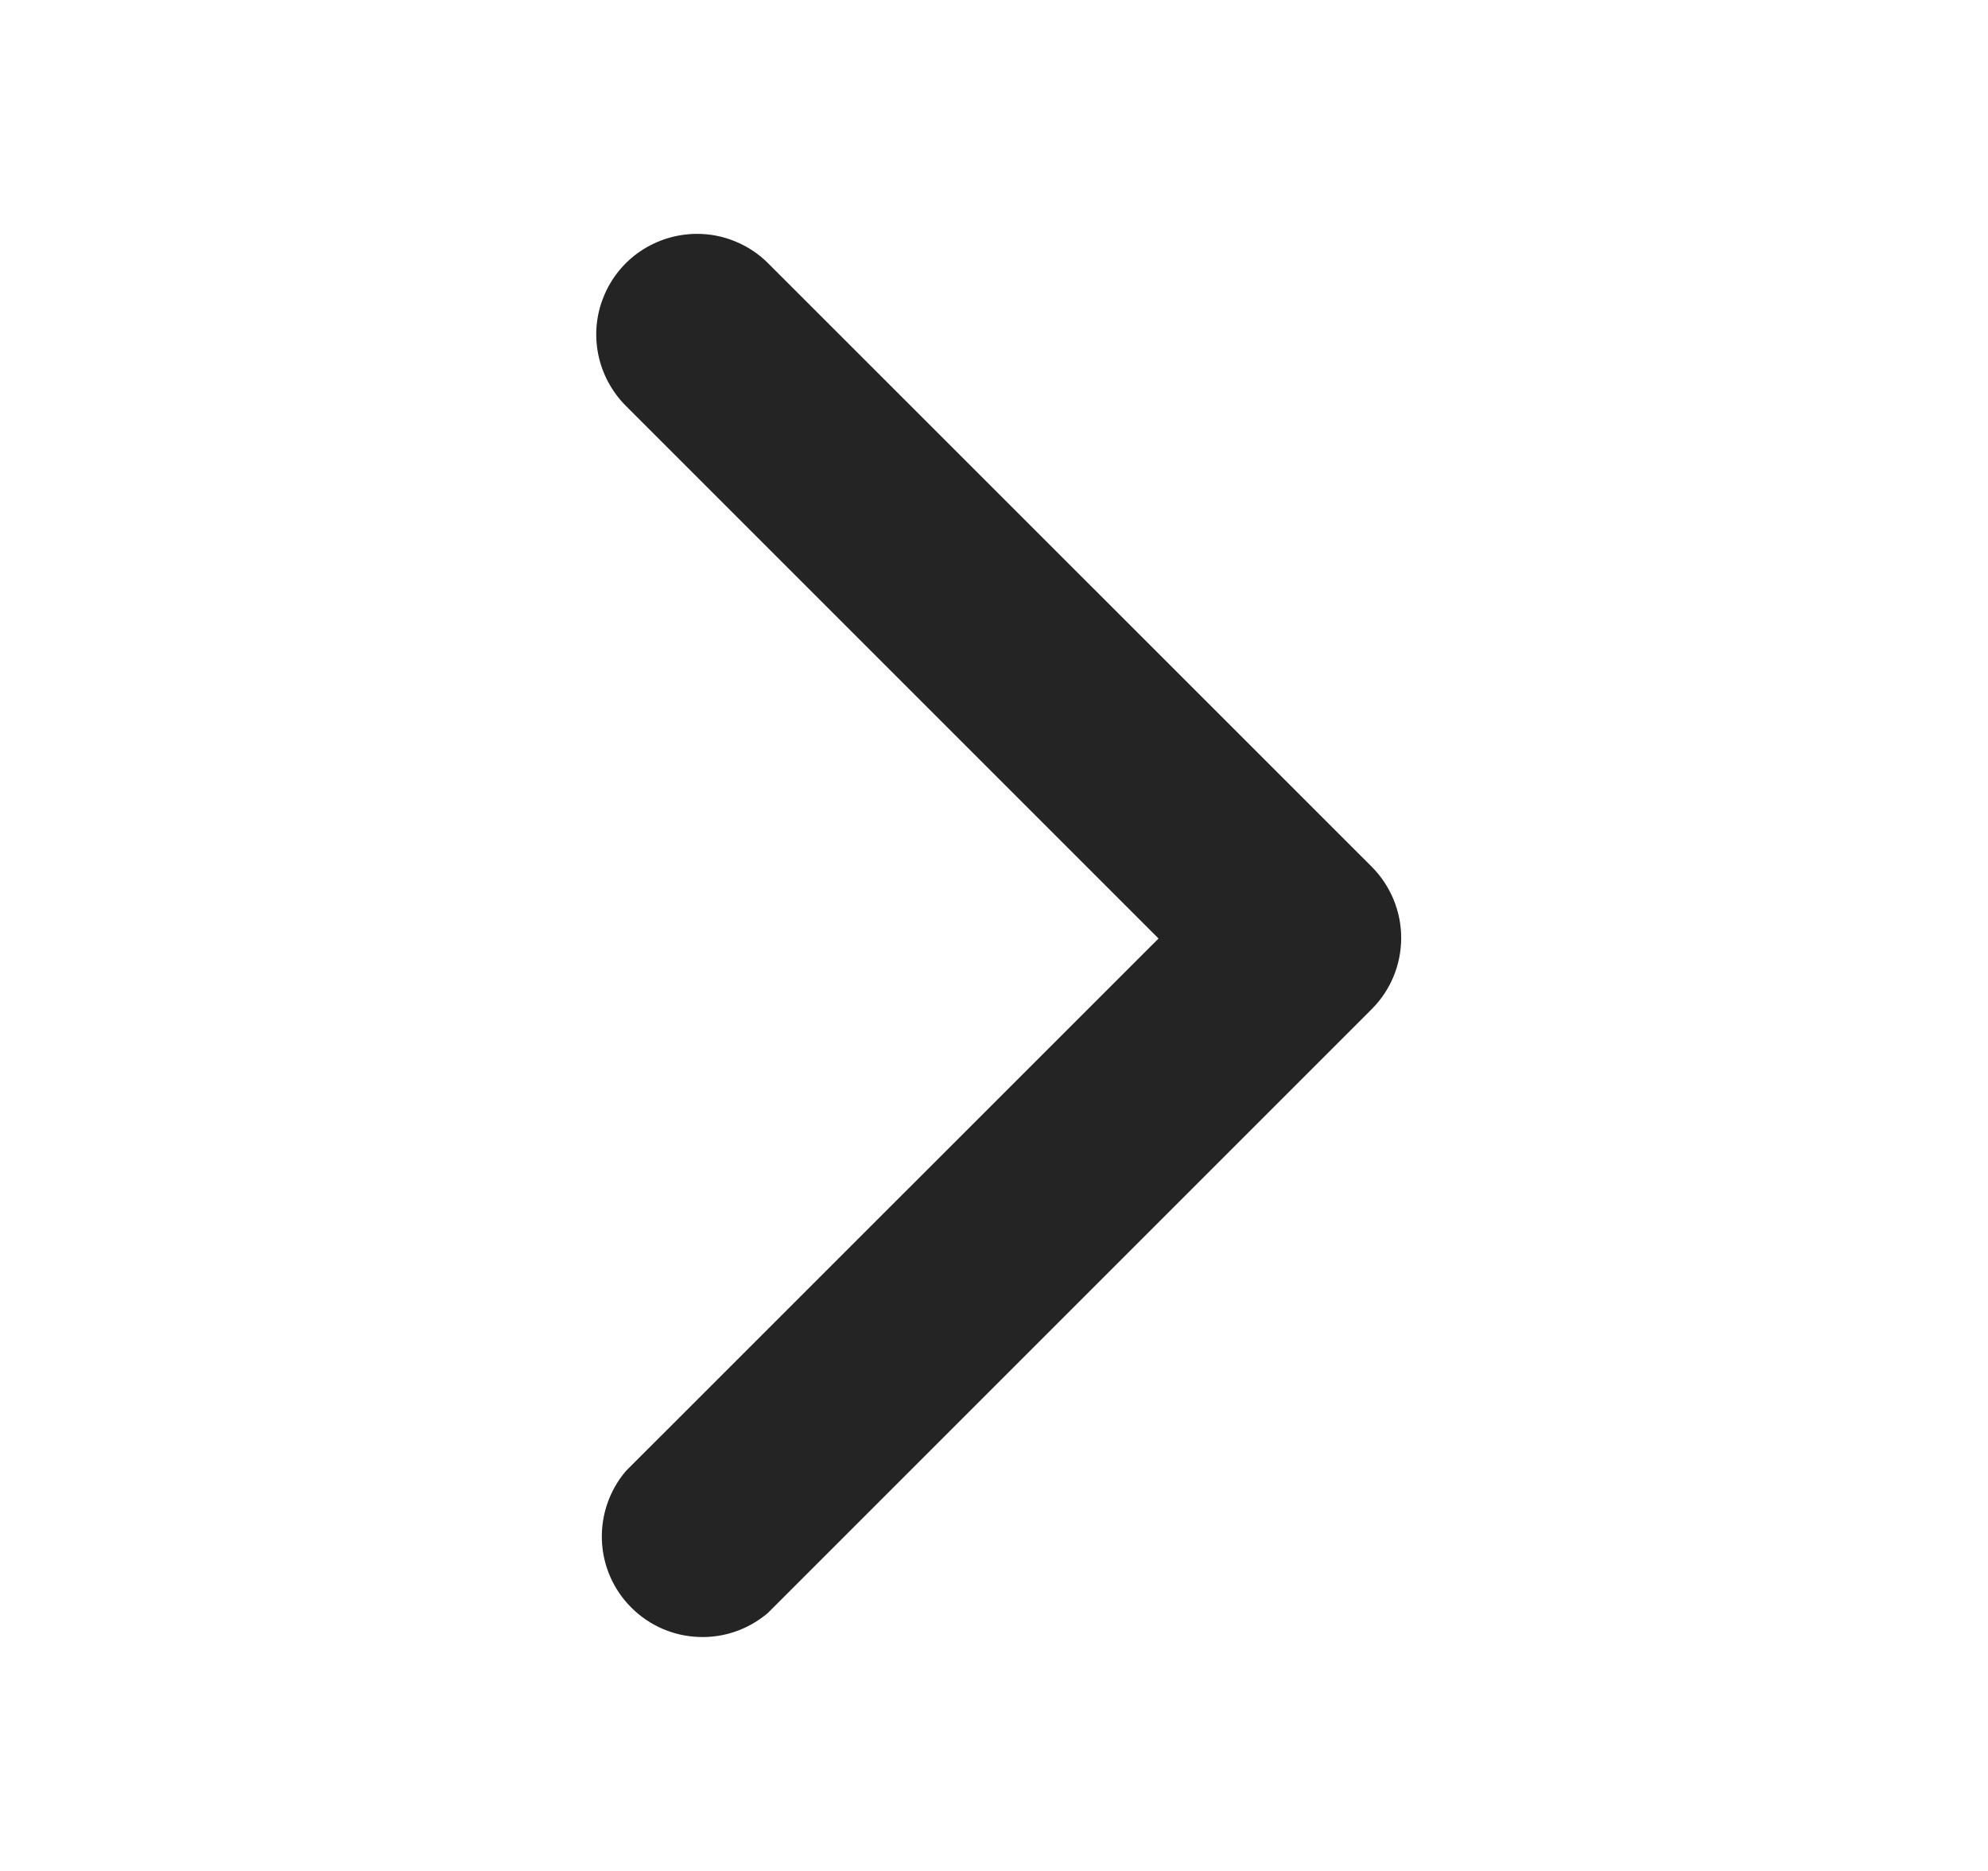 <svg width="17" height="16" viewBox="0 0 17 16" fill="none" xmlns="http://www.w3.org/2000/svg">
<path d="M5.956 2C6.069 1.999 6.182 2.021 6.286 2.064C6.391 2.107 6.487 2.17 6.567 2.25L11.732 7.414C11.892 7.576 11.982 7.794 11.982 8.021C11.982 8.249 11.892 8.467 11.732 8.628L6.567 13.793C6.402 13.934 6.191 14.008 5.974 13.999C5.757 13.991 5.552 13.901 5.399 13.748C5.245 13.595 5.155 13.389 5.147 13.172C5.139 12.956 5.212 12.744 5.353 12.579L9.907 8.026L5.353 3.472C5.233 3.352 5.15 3.199 5.116 3.032C5.082 2.865 5.098 2.692 5.163 2.535C5.227 2.377 5.337 2.242 5.478 2.147C5.62 2.052 5.786 2.001 5.956 2Z" fill="#242424"/>
</svg>
